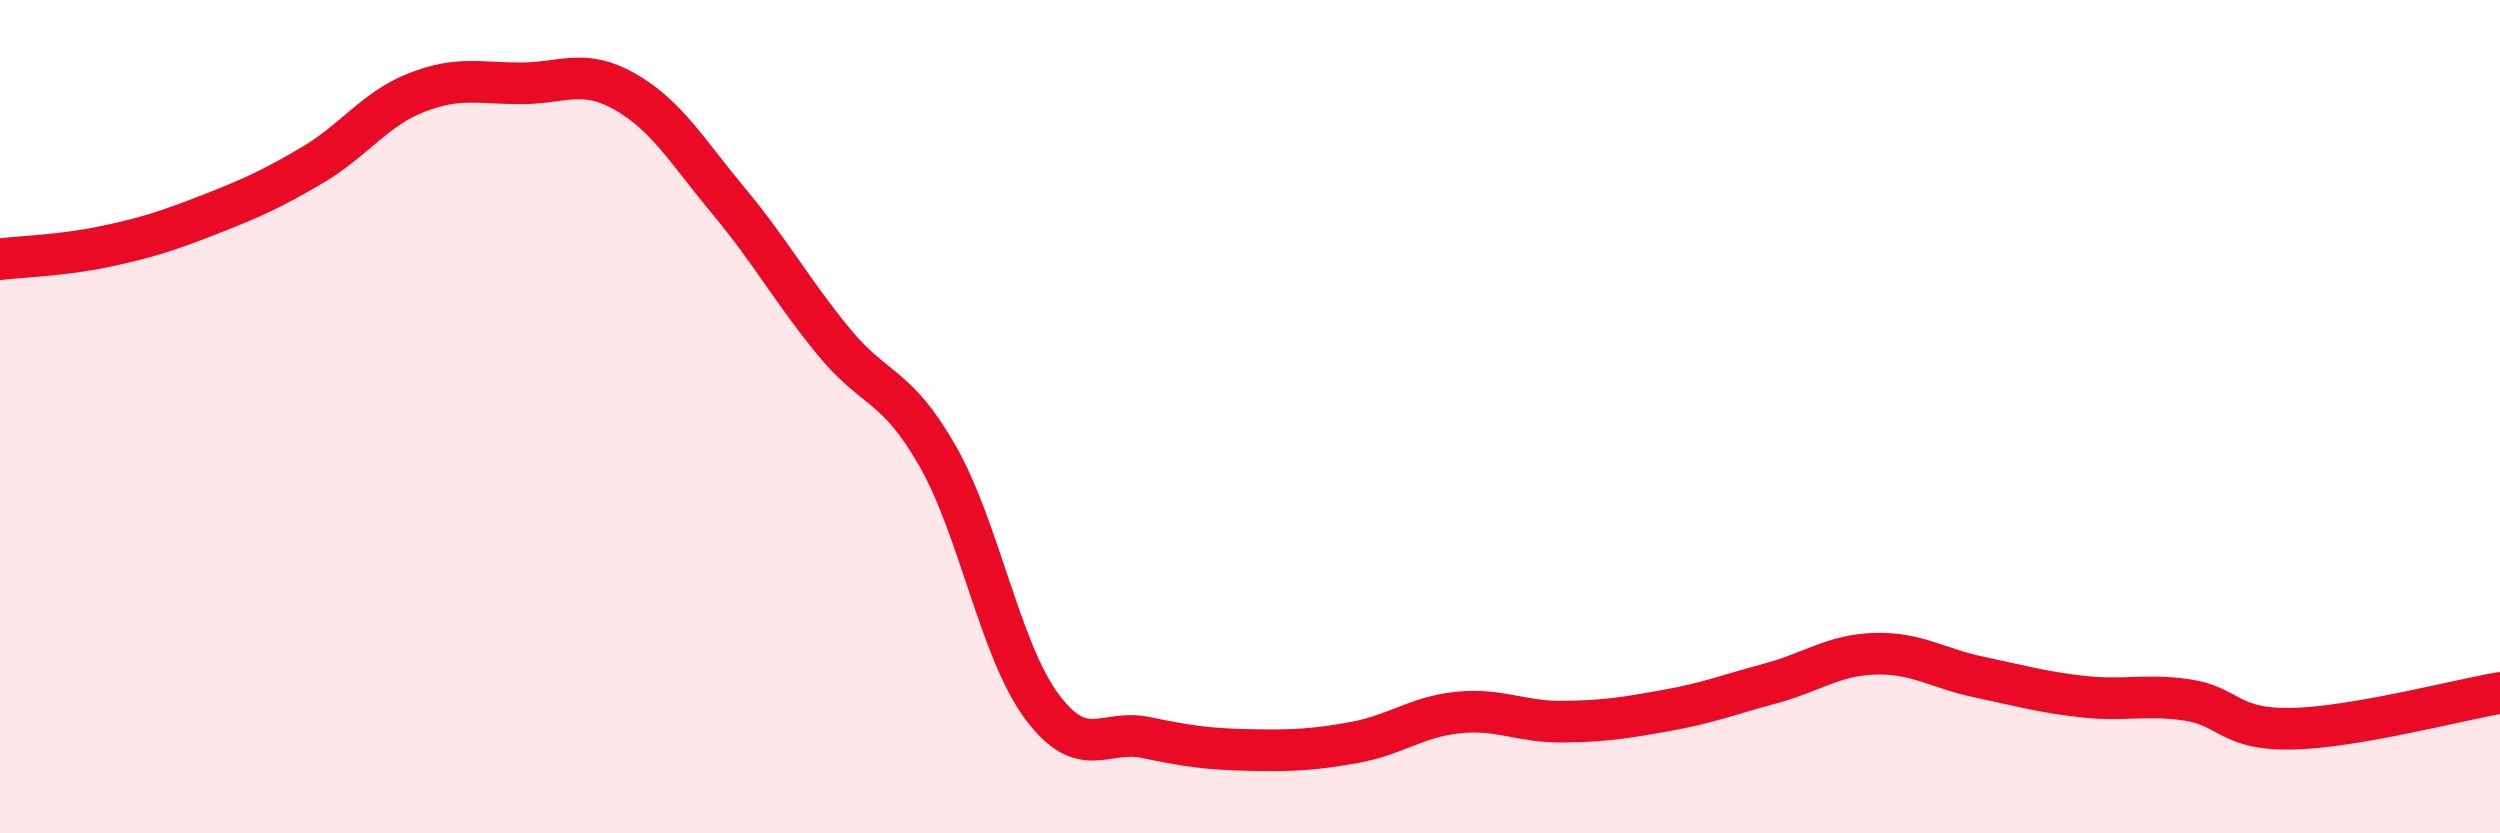 
    <svg width="60" height="20" viewBox="0 0 60 20" xmlns="http://www.w3.org/2000/svg">
      <path
        d="M 0,6.22 C 0.5,6.16 1.5,6.13 2.5,5.92 C 3.5,5.71 4,5.55 5,5.16 C 6,4.77 6.5,4.55 7.5,3.96 C 8.5,3.37 9,2.61 10,2.22 C 11,1.83 11.5,2 12.5,2 C 13.5,2 14,1.63 15,2.2 C 16,2.77 16.5,3.64 17.5,4.84 C 18.5,6.04 19,6.97 20,8.19 C 21,9.41 21.5,9.19 22.5,10.94 C 23.5,12.69 24,15.6 25,16.95 C 26,18.3 26.5,17.49 27.5,17.7 C 28.5,17.91 29,17.98 30,18 C 31,18.02 31.5,18 32.5,17.82 C 33.5,17.64 34,17.2 35,17.1 C 36,17 36.5,17.33 37.5,17.32 C 38.5,17.31 39,17.23 40,17.05 C 41,16.87 41.5,16.67 42.5,16.4 C 43.5,16.13 44,15.72 45,15.69 C 46,15.66 46.5,16.04 47.5,16.25 C 48.5,16.46 49,16.61 50,16.72 C 51,16.83 51.5,16.65 52.5,16.8 C 53.5,16.95 53.5,17.52 55,17.49 C 56.5,17.46 59,16.8 60,16.63L60 20L0 20Z"
        fill="#EB0A25"
        opacity="0.1"
        stroke-linecap="round"
        stroke-linejoin="round"
      />
      <path
        d="M 0,6.22 C 0.5,6.16 1.5,6.13 2.5,5.92 C 3.5,5.71 4,5.55 5,5.16 C 6,4.77 6.5,4.55 7.5,3.96 C 8.5,3.37 9,2.61 10,2.22 C 11,1.83 11.5,2 12.5,2 C 13.5,2 14,1.63 15,2.2 C 16,2.77 16.5,3.64 17.5,4.84 C 18.5,6.04 19,6.97 20,8.19 C 21,9.41 21.5,9.19 22.5,10.94 C 23.5,12.69 24,15.6 25,16.95 C 26,18.3 26.5,17.49 27.5,17.7 C 28.5,17.91 29,17.98 30,18 C 31,18.02 31.5,18 32.5,17.82 C 33.5,17.64 34,17.2 35,17.1 C 36,17 36.5,17.33 37.5,17.32 C 38.5,17.31 39,17.23 40,17.05 C 41,16.87 41.5,16.67 42.5,16.4 C 43.5,16.13 44,15.72 45,15.69 C 46,15.66 46.5,16.04 47.5,16.25 C 48.5,16.46 49,16.61 50,16.72 C 51,16.83 51.5,16.65 52.5,16.8 C 53.5,16.95 53.5,17.52 55,17.49 C 56.5,17.46 59,16.8 60,16.63"
        stroke="#EB0A25"
        stroke-width="1"
        fill="none"
        stroke-linecap="round"
        stroke-linejoin="round"
      />
    </svg>
  